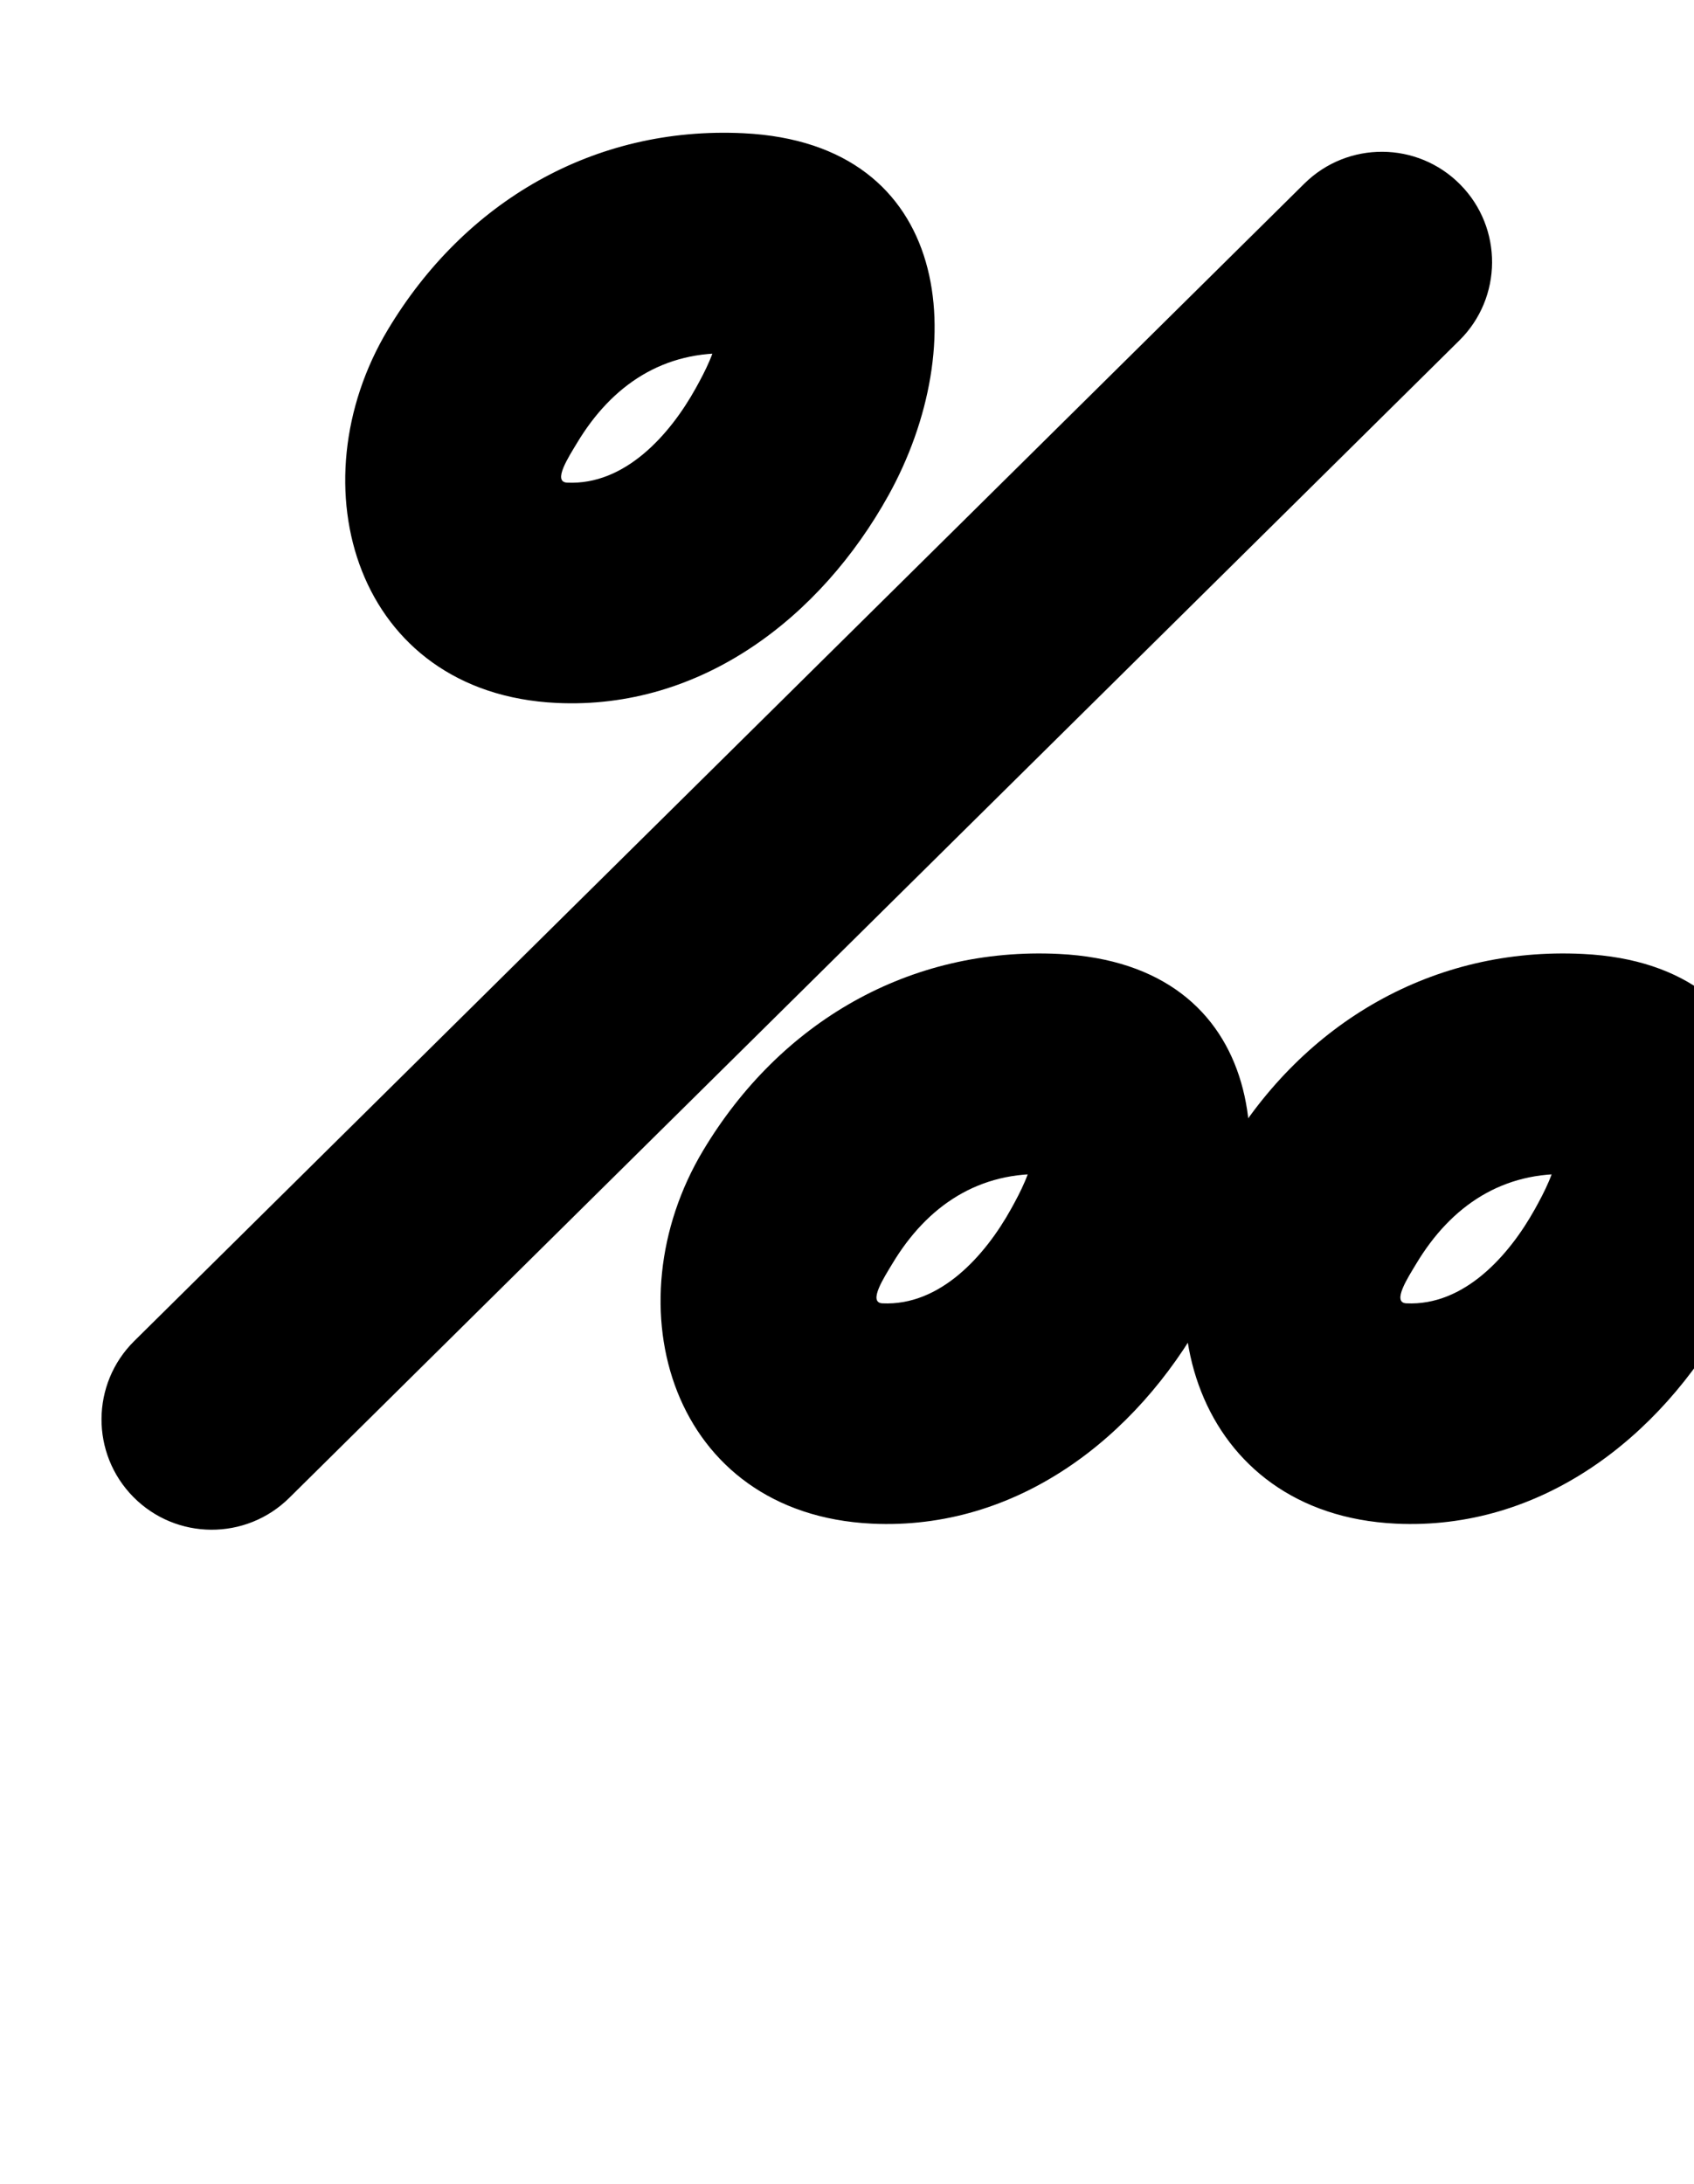 <?xml version="1.0" encoding="UTF-8"?>
<svg xmlns="http://www.w3.org/2000/svg" xmlns:inkscape="http://www.inkscape.org/namespaces/inkscape" xmlns:sodipodi="http://sodipodi.sourceforge.net/DTD/sodipodi-0.dtd" xmlns:svg="http://www.w3.org/2000/svg" version="1.1" viewBox="0 -350 776 1000">
    <sodipodi:namedview pagecolor="#ffffff" bordercolor="#666666" borderopacity="1.0" showgrid="true">
        <inkscape:grid id="grid№1" type="xygrid" dotted="false" enabled="true" visible="true" empspacing="10" />
        <sodipodi:guide id="baseline" position="0.00,350.00" orientation="0.00,1.00" />
    </sodipodi:namedview>
    <g id="glyph">
        <path d="M 668.909 -265.507C 649.299 -285.339 617.325 -285.519 597.493 -265.909C 418.826 -89.243 240.159 87.424 61.493 264.091C 41.66 283.701 41.481 315.675 61.091 335.507C 80.701 355.339 112.675 355.519 132.507 335.909C 311.174 159.243 489.841 -17.424 668.507 -194.091C 688.34 -213.701 688.519 -245.675 668.909 -265.507ZM 463.128 203.657C 451.357 224.844 430.804 248.096 404.22 246.83C 397.422 246.506 405.05 234.89 408.758 228.709C 424.776 202.013 448.587 186.172 480.176 187.713C 485.282 187.962 476.387 184.269 474.245 179.001C 473.903 178.158 473.743 174.82 473.46 177.226C 472.384 186.372 467.52 195.752 463.128 203.657ZM 322.151 176.745C 279.389 248.016 307.475 343.337 399.416 347.716C 465.707 350.872 520.405 308.529 551.418 252.707C 589.634 183.917 580.976 91.51 485.097 86.833C 416.418 83.483 357.277 118.202 322.151 176.745ZM 318.673 -172.161C 306.903 -150.974 286.349 -127.722 259.766 -128.988C 252.968 -129.312 260.595 -140.929 264.303 -147.109C 280.321 -173.805 304.133 -189.646 335.721 -188.106C 340.827 -187.857 331.932 -191.549 329.791 -196.817C 329.448 -197.66 329.288 -200.998 329.006 -198.593C 327.93 -189.446 323.065 -180.067 318.673 -172.161ZM 177.697 -199.073C 134.934 -127.802 163.021 -32.481 254.962 -28.103C 321.252 -24.946 375.951 -67.289 406.963 -123.112C 445.18 -191.901 436.522 -284.308 340.642 -288.986C 271.964 -292.336 212.823 -257.616 177.697 -199.073ZM 703.128 203.657C 691.357 224.844 670.804 248.096 644.22 246.83C 637.422 246.506 645.05 234.89 648.758 228.709C 664.776 202.013 688.587 186.172 720.176 187.713C 725.282 187.962 716.387 184.269 714.245 179.001C 713.903 178.158 713.743 174.82 713.46 177.226C 712.384 186.372 707.52 195.752 703.128 203.657ZM 562.151 176.745C 519.389 248.016 547.475 343.337 639.416 347.716C 705.707 350.872 760.405 308.529 791.418 252.707C 829.634 183.917 820.976 91.51 725.097 86.833C 656.418 83.483 597.277 118.202 562.151 176.745Z" />
    </g>
</svg>
